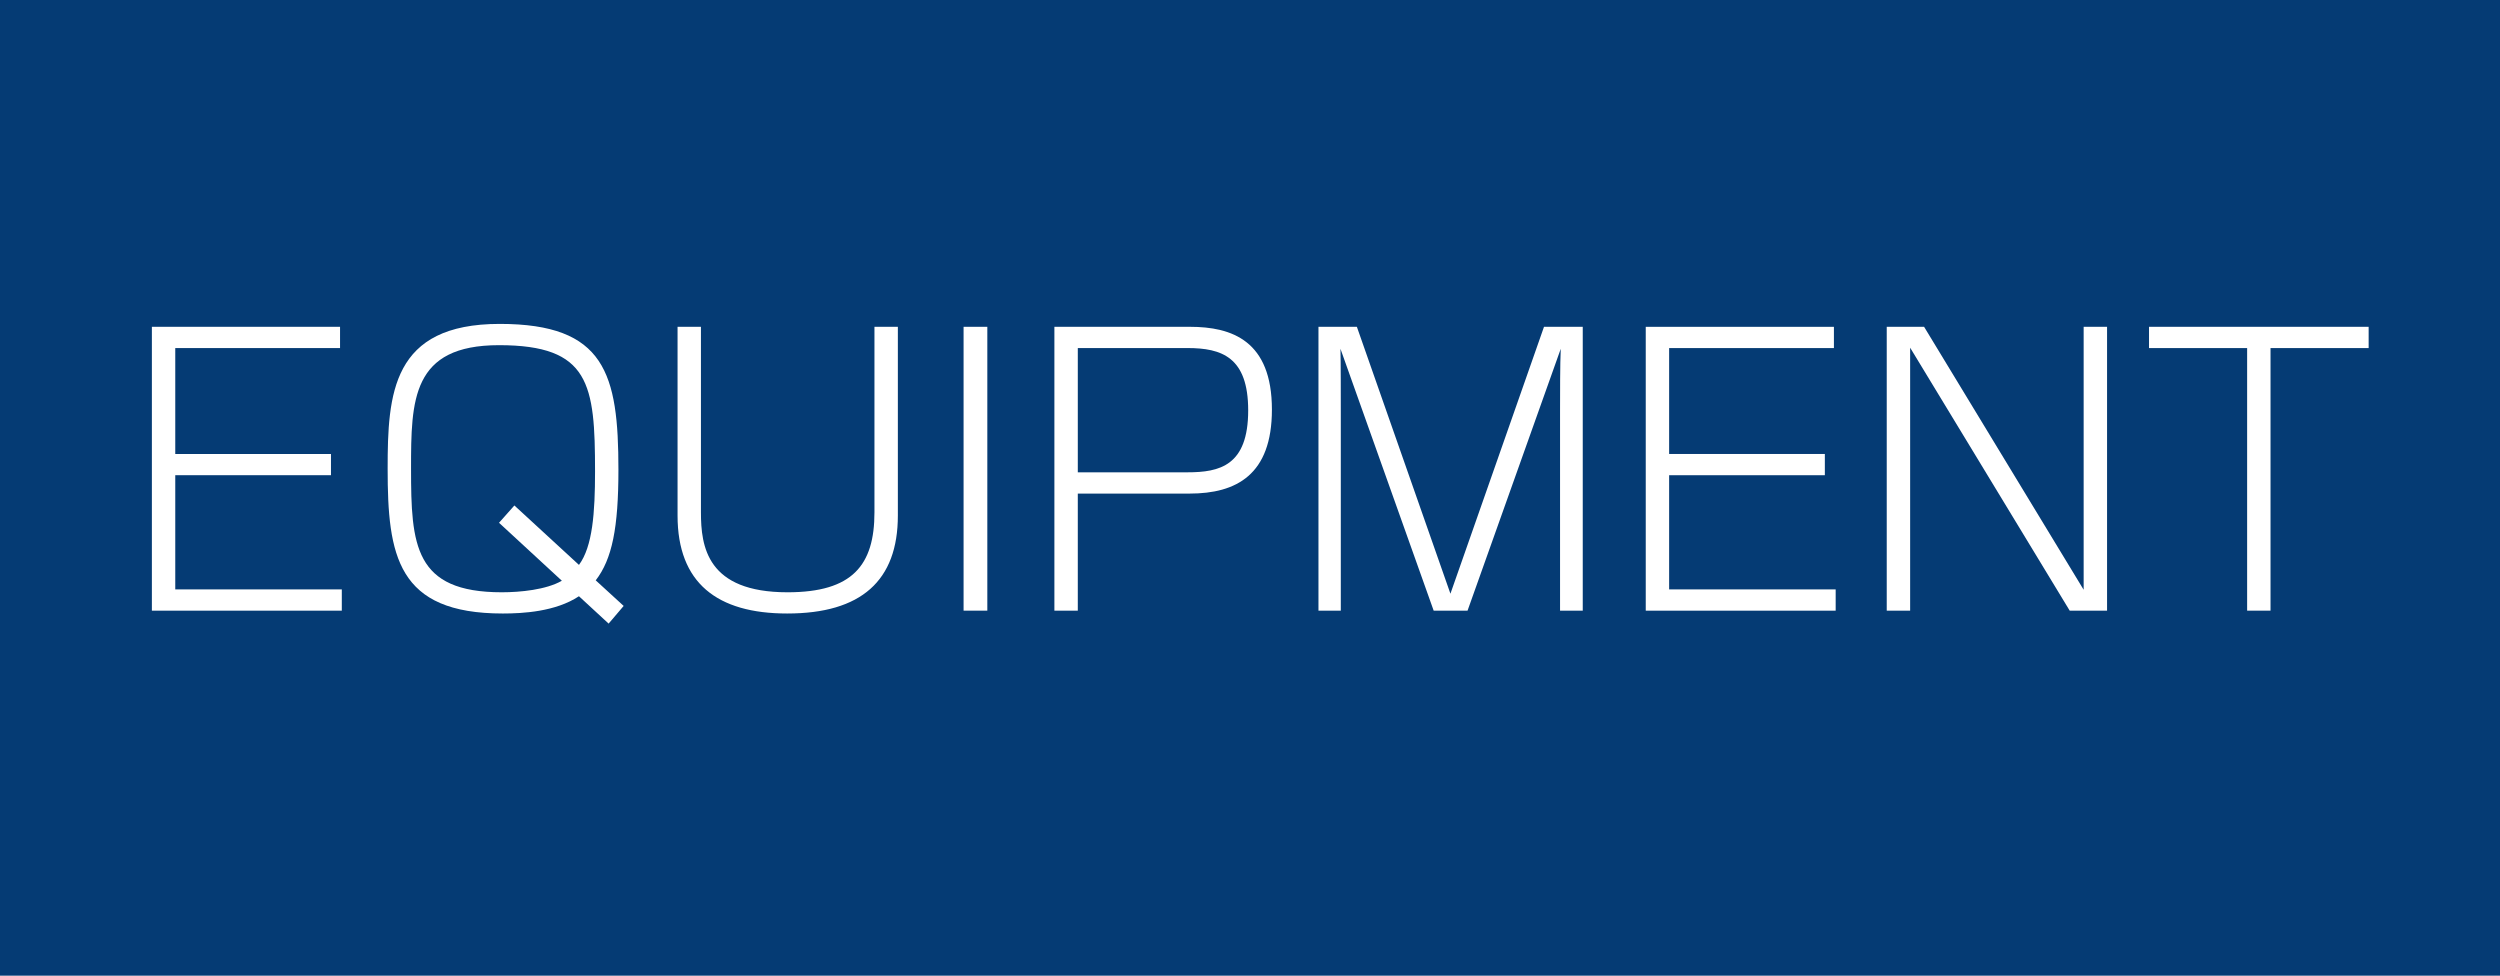 <?xml version="1.0" encoding="UTF-8"?>
<svg id="_レイヤー_2" data-name="レイヤー 2" xmlns="http://www.w3.org/2000/svg" viewBox="0 0 124.012 48.399">
  <g id="_レイヤー_3" data-name="レイヤー 3">
    <rect width="124.012" height="48.399" style="fill: #053b74;"/>
    <g>
      <path d="M16.868,16.211v1.055h-8.174v5.253h7.724v1.054h-7.724v5.664h8.261v1.055H7.534v-14.08h9.334Z" style="fill: #fff;"/>
      <path d="M30.936,30.058l-.745.876-1.472-1.358c-1.16.769-2.788.857-3.775.857-5.248,0-5.715-2.876-5.715-7.183,0-3.717.208-7.183,5.56-7.183,5.23,0,5.888,2.466,5.888,7.236,0,2.877-.312,4.432-1.126,5.485l1.386,1.269ZM28.72,28.021c.675-.911.797-2.591.797-4.628,0-4.342-.26-6.271-4.763-6.271-4.33,0-4.364,2.716-4.364,6.129,0,3.788.156,6.129,4.502,6.129.918,0,2.2-.125,2.979-.572l-3.117-2.876.762-.858,3.204,2.948Z" style="fill: #fff;"/>
      <path d="M34.77,16.211v9.202c0,1.697.294,3.967,4.295,3.967,3.221,0,4.312-1.34,4.312-3.967v-9.202h1.161v9.363c0,3.233-1.818,4.859-5.49,4.859-3.481,0-5.438-1.519-5.438-4.859v-9.363h1.161Z" style="fill: #fff;"/>
      <path d="M48.976,16.211v14.08h-1.178v-14.08h1.178Z" style="fill: #fff;"/>
      <path d="M59.023,16.211c2.096,0,4.07.697,4.07,4.109,0,3.234-1.766,4.164-4.087,4.164h-5.542v5.807h-1.161v-14.08h6.72ZM53.464,17.265v6.164h5.438c1.593,0,3.014-.321,3.014-3.073,0-2.645-1.316-3.091-3.014-3.091h-5.438Z" style="fill: #fff;"/>
      <path d="M72.797,30.291h-1.68l-4.624-12.99c.017.626.017,2.412.017,3.092v9.898h-1.108v-14.08h1.905l4.641,13.24,4.642-13.24h1.922v14.08h-1.126v-9.898c0-.751,0-2.395.035-3.092l-4.624,12.99Z" style="fill: #fff;"/>
      <path d="M90.971,16.211v1.055h-8.174v5.253h7.724v1.054h-7.724v5.664h8.261v1.055h-9.421v-14.08h9.334Z" style="fill: #fff;"/>
      <path d="M95.444,16.211l7.915,13.044v-13.044h1.161v14.08h-1.853l-7.915-13.044v13.044h-1.161v-14.08h1.853Z" style="fill: #fff;"/>
      <path d="M117.496,16.211v1.055h-4.867v13.025h-1.16v-13.025h-4.867v-1.055h10.894Z" style="fill: #fff;"/>
    </g>
  </g>
</svg>